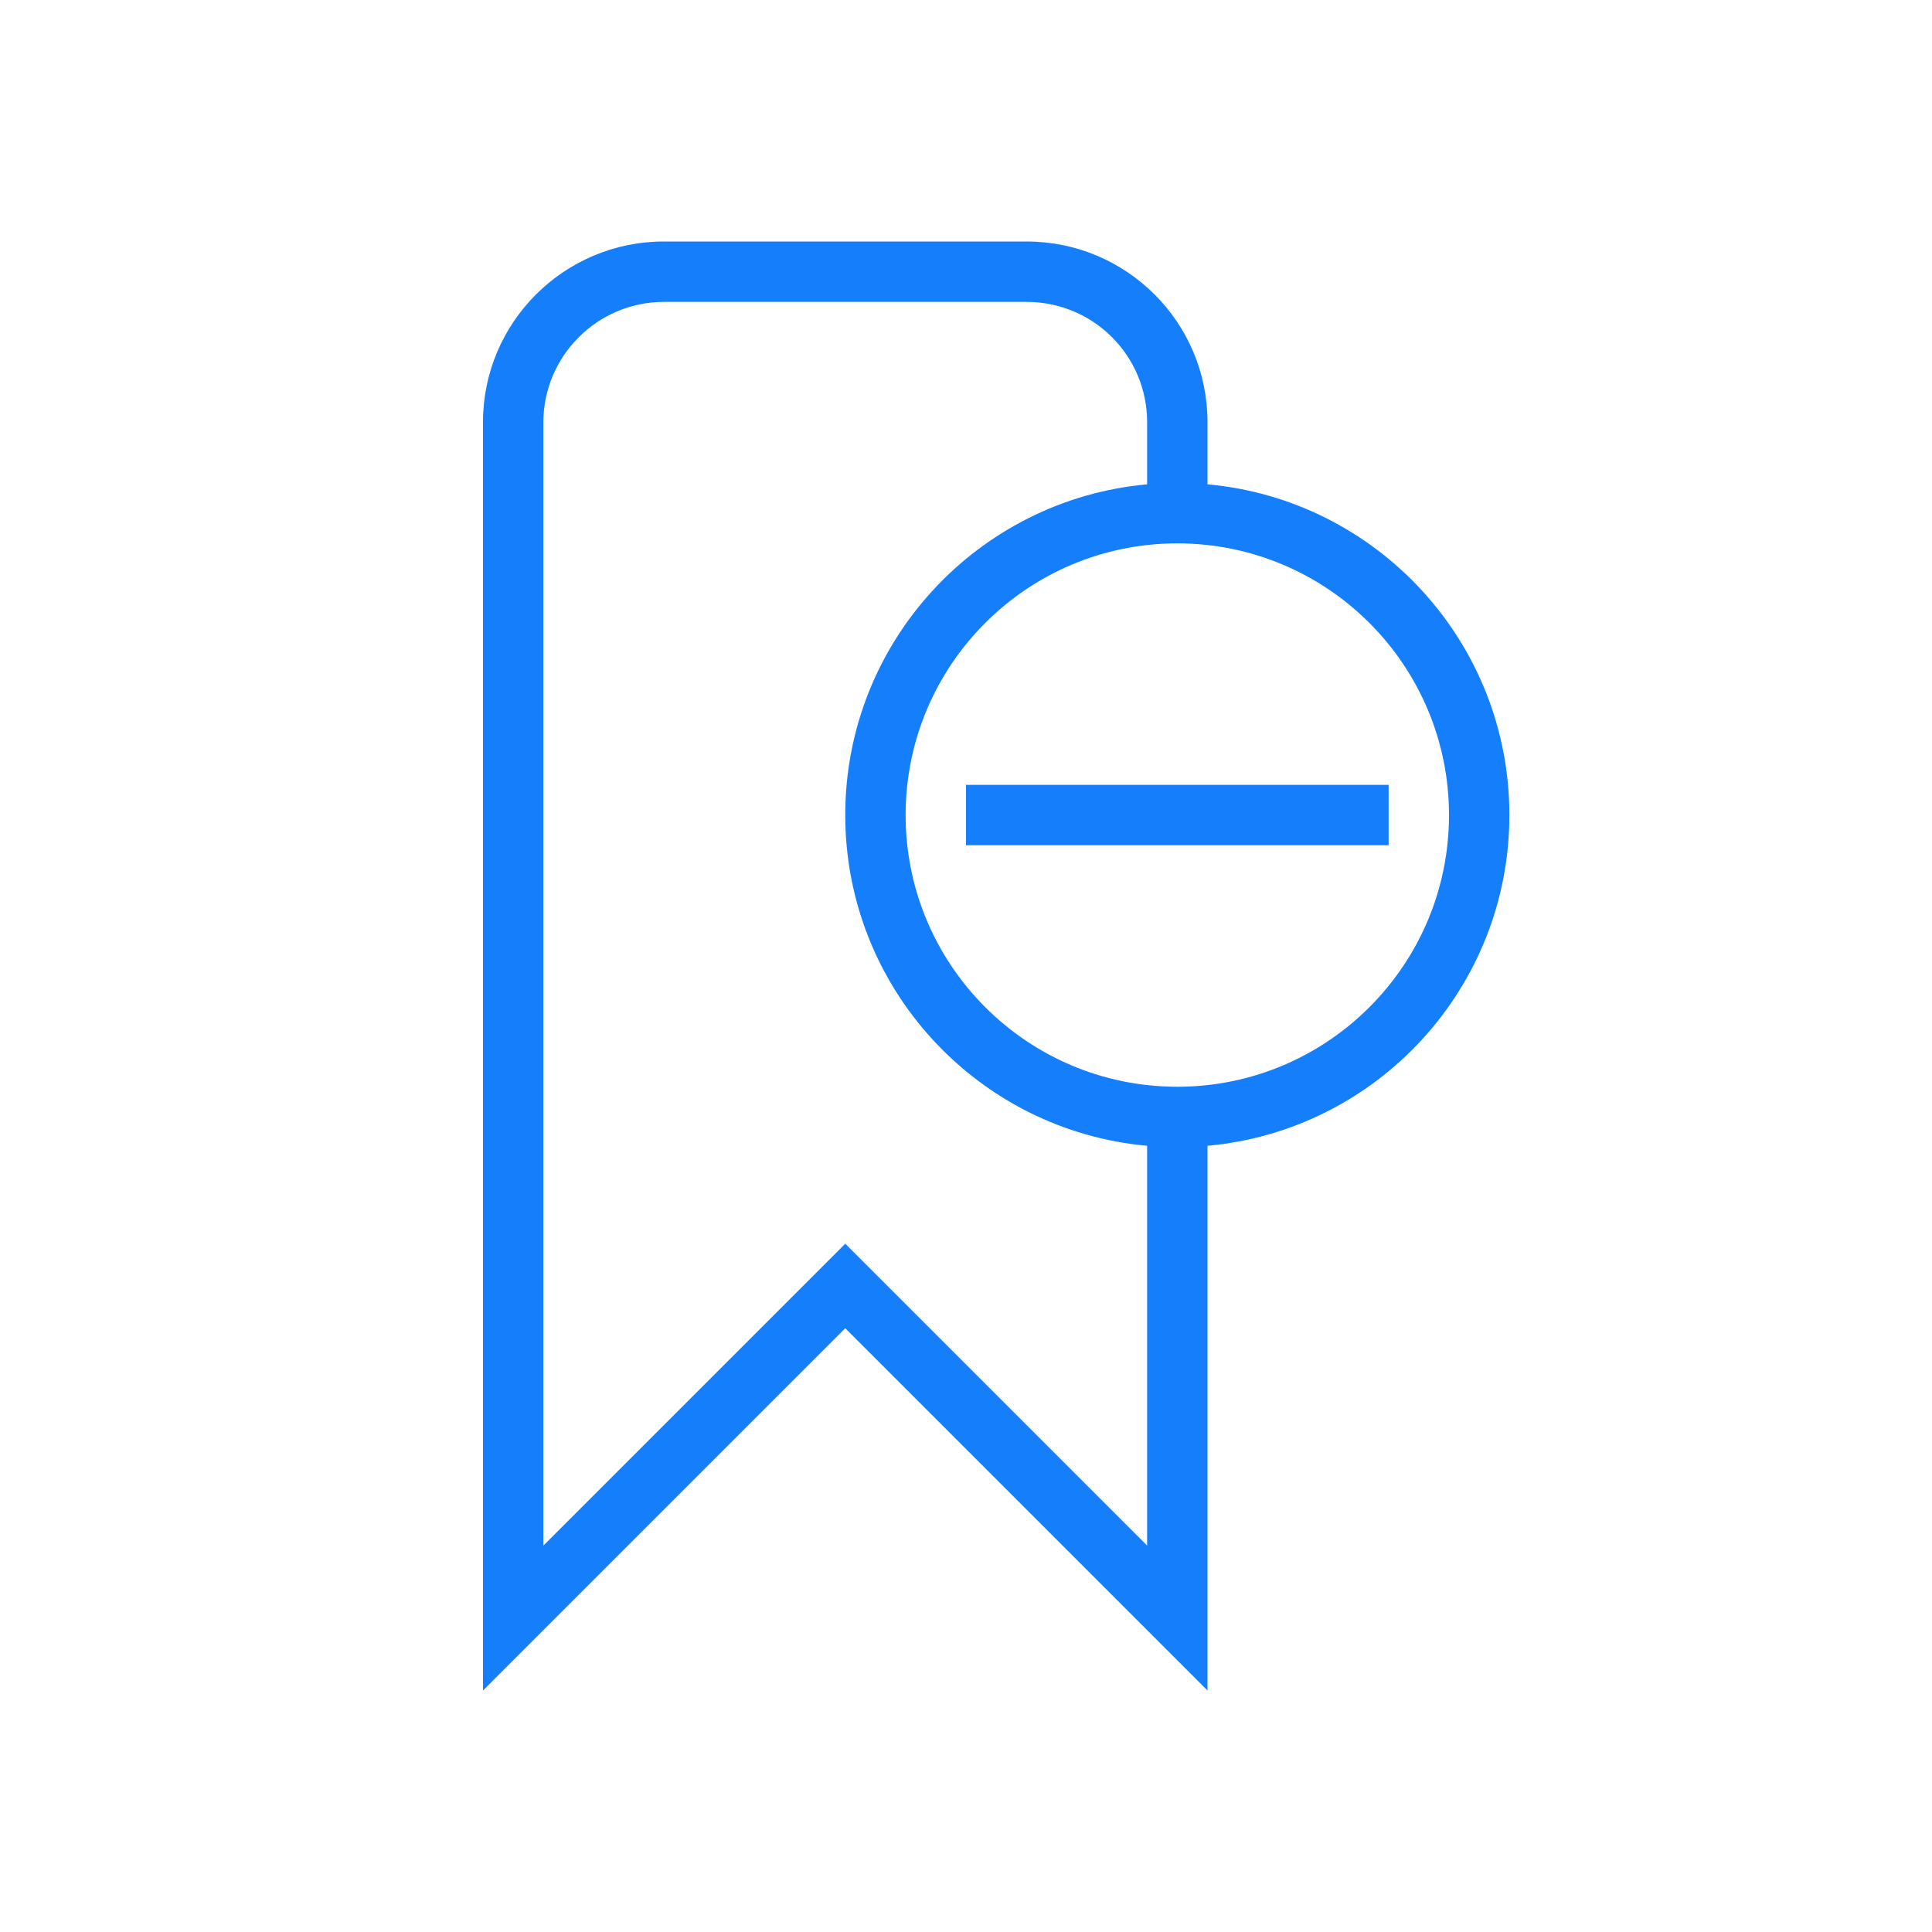 <?xml version="1.0" ?><svg height="32px" version="1.1" viewBox="0 0 32 32" width="32px" xmlns="http://www.w3.org/2000/svg" xmlns:sketch="http://www.bohemiancoding.com/sketch/ns" xmlns:xlink="http://www.w3.org/1999/xlink"><title/><desc/><defs/><g fill="none" fill-rule="evenodd" id="Page-1" stroke="none" stroke-width="1"><g fill="#157EFB" id="icon-20-bookmark-remove"><path d="M20,18.978 L20,28 L14,22 L8,28 L8,6.991 C8,5.342 9.342,4 10.997,4 L17.003,4 C18.658,4 20,5.339 20,6.991 L20,8.022 C22.803,8.275 25,10.631 25,13.5 C25,16.369 22.803,18.725 20,18.978 L20,18.978 L20,18.978 Z M19,18.978 L19,25.6 L14,20.6 L9,25.6 L9,6.994 C9,5.898 9.895,5 11,5 L17,5 C18.113,5 19,5.893 19,6.994 L19,8.022 C16.197,8.275 14,10.631 14,13.5 C14,16.369 16.197,18.725 19,18.978 L19,18.978 L19,18.978 Z M19.5,18 C21.985,18 24,15.985 24,13.5 C24,11.015 21.985,9 19.5,9 C17.015,9 15,11.015 15,13.5 C15,15.985 17.015,18 19.5,18 L19.5,18 L19.5,18 Z M16,13 L16,14 L23,14 L23,13 L16,13 L16,13 Z" id="bookmark-remove"/></g></g></svg>